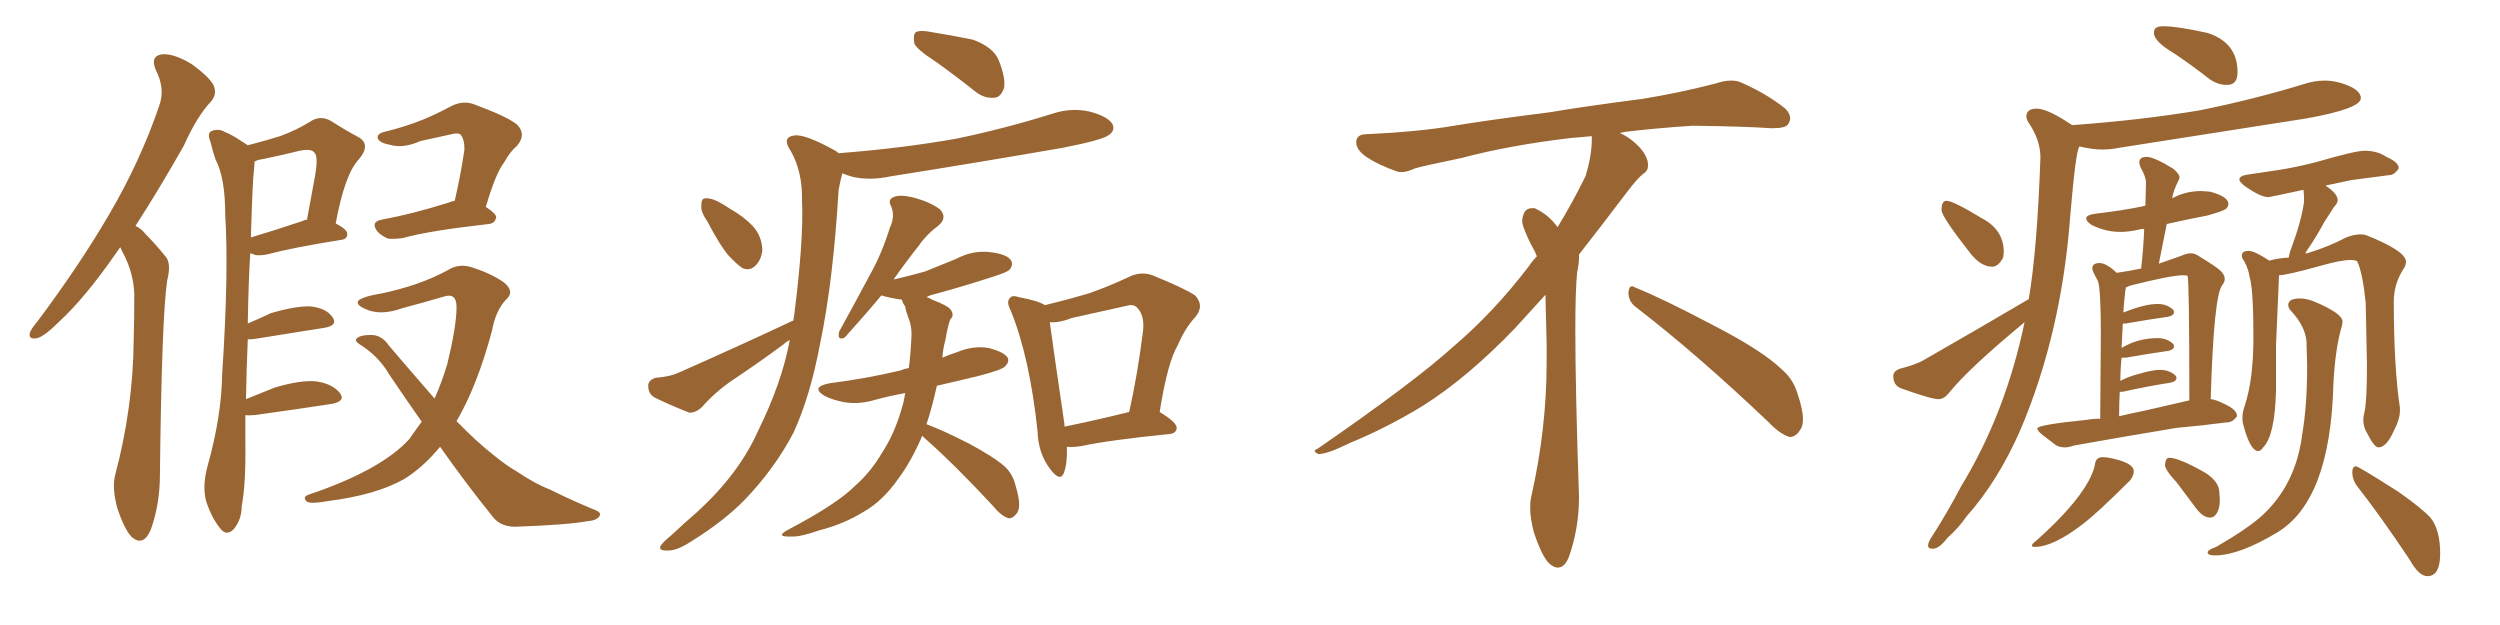<svg xmlns="http://www.w3.org/2000/svg" xmlns:xlink="http://www.w3.org/1999/xlink" width="600" height="150"><path fill="#996633" padding="10" d="M28.86 59.33L28.86 59.33Q28.27 60.21 27.83 60.79L27.83 60.79Q20.51 71.34 14.36 77.05L14.36 77.05Q10.69 80.71 8.94 81.15L8.94 81.15Q6.74 81.59 7.18 79.83L7.18 79.83Q7.47 78.96 8.94 77.20L8.94 77.20Q19.04 63.72 26.22 51.42L26.22 51.42Q33.69 38.67 38.23 25.34L38.23 25.34Q39.70 21.24 37.35 16.70L37.35 16.70Q36.04 13.48 38.82 13.04L38.82 13.04Q41.60 12.74 46.00 15.38L46.00 15.38Q50.39 18.60 51.27 20.51L51.27 20.51Q52.15 22.56 50.68 24.32L50.68 24.32Q47.31 27.83 44.09 35.01L44.09 35.01Q37.94 45.85 32.52 54.20L32.52 54.20Q33.98 54.93 35.01 56.25L35.01 56.25Q37.06 58.30 39.70 61.52L39.70 61.52Q41.16 63.13 40.14 67.24L40.14 67.24Q38.82 75.73 38.38 113.96L38.38 113.96Q38.38 121.00 36.18 127.15L36.18 127.15Q34.42 131.25 31.64 128.91L31.64 128.91Q29.88 127.15 28.13 121.88L28.13 121.88Q26.81 116.89 27.69 113.82L27.69 113.82Q31.93 97.71 32.08 81.88L32.08 81.88Q32.23 76.46 32.23 70.61L32.23 70.61Q32.08 65.92 29.88 61.38L29.88 61.38Q29.30 60.35 28.86 59.33ZM58.89 99.61L58.89 99.61Q58.89 102.69 58.89 106.20L58.89 106.20Q59.03 116.16 58.01 121.44L58.01 121.44Q58.01 124.66 56.10 127.00L56.10 127.00Q54.35 128.76 52.88 126.86L52.88 126.86Q50.83 124.37 49.51 120.41L49.51 120.41Q48.49 116.75 49.80 111.91L49.80 111.91Q53.17 99.90 53.32 89.79L53.32 89.79Q54.93 65.48 54.05 51.42L54.05 51.42Q54.05 42.63 51.71 38.23L51.71 38.23Q50.98 36.04 50.54 34.13L50.54 34.13Q49.66 32.08 50.68 31.49L50.68 31.49Q52.44 30.76 53.91 31.64L53.91 31.64Q55.96 32.52 57.42 33.54L57.42 33.54Q58.59 34.28 59.47 34.86L59.47 34.86Q64.01 33.69 67.24 32.67L67.24 32.67Q71.19 31.20 74.27 29.30L74.27 29.30Q76.76 27.54 79.39 29.00L79.39 29.00Q83.06 31.35 85.84 32.81L85.84 32.81Q89.21 34.57 86.13 38.23L86.13 38.23Q82.76 41.75 80.57 53.61L80.57 53.61Q83.35 55.08 83.35 56.10L83.35 56.10Q83.35 57.42 81.88 57.57L81.88 57.57Q70.02 59.47 64.60 60.94L64.60 60.94Q62.84 61.38 61.38 61.23L61.38 61.23Q60.64 60.94 60.06 60.79L60.06 60.79Q59.62 67.82 59.47 77.64L59.47 77.64Q62.26 76.46 65.04 75.15L65.04 75.15Q71.04 73.39 74.56 73.54L74.56 73.54Q78.37 73.97 79.83 76.17L79.83 76.17Q81.15 78.08 77.93 78.66L77.93 78.66Q70.75 79.83 61.38 81.30L61.38 81.30Q60.35 81.45 59.47 81.45L59.47 81.45Q59.18 87.89 59.03 95.80L59.03 95.80Q62.26 94.48 65.92 93.02L65.92 93.02Q72.36 91.11 76.03 91.55L76.03 91.55Q79.83 92.14 81.59 94.34L81.59 94.34Q83.06 96.39 79.39 96.97L79.39 96.97Q71.78 98.14 61.23 99.61L61.23 99.61Q59.47 99.76 58.89 99.61ZM60.94 41.02L60.94 41.02Q60.64 42.77 60.21 56.98L60.21 56.98Q65.63 55.37 72.66 53.03L72.66 53.03Q73.10 52.73 73.68 52.73L73.68 52.73Q74.71 47.17 75.59 42.33L75.59 42.33Q76.46 37.50 75.44 36.62L75.44 36.62Q74.71 35.60 71.92 36.18L71.92 36.18Q67.82 37.21 62.84 38.23L62.84 38.23Q61.67 38.38 61.08 38.82L61.08 38.82Q61.08 39.70 60.94 41.02ZM109.13 48.19L109.13 48.19Q110.45 42.63 111.47 35.89L111.47 35.89Q111.47 33.25 110.45 32.23L110.45 32.23Q110.01 31.93 108.98 32.08L108.98 32.08Q105.03 32.96 100.93 33.84L100.93 33.84Q96.68 35.74 93.46 34.72L93.46 34.72Q91.11 34.28 90.67 33.25L90.67 33.25Q90.38 32.08 92.29 31.64L92.29 31.64Q97.12 30.47 101.51 28.71L101.51 28.71Q104.74 27.39 108.25 25.49L108.25 25.49Q111.18 24.02 113.82 25.05L113.82 25.05Q121.73 27.98 124.07 29.88L124.07 29.88Q126.42 32.23 124.07 35.01L124.07 35.01Q122.46 36.33 121.00 38.96L121.00 38.96Q118.95 41.60 116.60 49.66L116.60 49.66Q119.09 51.27 119.09 52.15L119.09 52.15Q118.80 53.61 117.33 53.76L117.33 53.76Q102.98 55.37 96.68 57.13L96.68 57.13Q94.63 57.42 93.16 57.28L93.16 57.28Q91.70 56.69 90.67 55.66L90.67 55.66Q88.77 53.32 91.55 52.73L91.55 52.73Q98.73 51.42 107.67 48.63L107.67 48.63Q108.25 48.34 109.13 48.19ZM101.22 101.22L101.22 101.22L101.22 101.22Q97.41 95.80 93.46 89.94L93.46 89.94Q90.82 85.40 86.28 82.62L86.28 82.62Q85.11 81.88 85.55 81.30L85.55 81.30Q86.43 80.27 89.65 80.42L89.65 80.42Q91.85 80.71 93.31 82.91L93.31 82.91Q99.32 89.94 104.30 95.65L104.30 95.65Q106.05 91.70 107.37 87.30L107.37 87.30Q109.57 78.22 109.57 73.68L109.57 73.68Q109.57 70.17 106.49 71.19L106.49 71.19Q101.51 72.66 96.53 73.97L96.53 73.97Q91.26 75.88 87.60 74.12L87.60 74.12Q84.96 72.95 86.28 71.92L86.28 71.92Q87.74 71.04 91.41 70.46L91.41 70.46Q100.63 68.55 107.37 64.89L107.37 64.89Q110.16 63.13 113.23 64.16L113.23 64.16Q117.92 65.63 121.00 67.82L121.00 67.82Q123.63 70.02 121.44 71.92L121.44 71.92Q118.95 74.56 118.07 79.39L118.07 79.39Q114.55 92.58 109.57 101.07L109.57 101.07Q114.26 105.91 118.36 109.13L118.36 109.13Q121.58 111.77 123.93 113.09L123.93 113.09Q128.47 116.16 131.98 117.48L131.98 117.48Q137.26 120.12 142.97 122.46L142.97 122.46Q144.43 123.05 143.85 123.93L143.85 123.93Q143.12 124.95 140.92 125.10L140.92 125.10Q136.08 125.98 123.63 126.42L123.63 126.42Q119.97 126.42 118.07 123.78L118.07 123.78Q111.91 116.16 105.62 107.23L105.62 107.23Q101.51 112.21 96.97 114.99L96.97 114.99Q90.23 118.80 78.66 120.26L78.66 120.26Q74.71 121.00 73.68 120.41L73.68 120.41Q72.36 119.24 74.27 118.65L74.27 118.65Q91.55 112.79 98.29 105.32L98.29 105.32Q99.76 103.13 101.22 101.22ZM224.56 14.79L224.56 14.79Q220.02 11.87 219.43 10.40L219.43 10.40Q219.14 8.35 219.73 7.76L219.73 7.76Q220.75 7.18 223.10 7.62L223.10 7.62Q228.52 8.50 233.50 9.52L233.50 9.52Q238.33 11.28 239.65 14.36L239.65 14.36Q241.41 18.75 240.97 21.09L240.97 21.09Q240.23 23.29 238.77 23.44L238.77 23.44Q236.28 23.73 234.08 21.97L234.08 21.97Q229.10 18.02 224.56 14.79ZM169.78 53.17L169.78 53.17Q168.16 50.83 168.31 49.37L168.31 49.37Q168.31 47.61 169.19 47.61L169.19 47.61Q170.65 47.46 172.56 48.49L172.56 48.49Q173.88 49.22 175.20 50.10L175.20 50.10Q178.56 52.00 180.76 54.35L180.76 54.35Q182.81 56.69 182.96 59.91L182.96 59.91Q182.81 62.11 181.49 63.57L181.49 63.57Q180.03 65.19 178.13 64.31L178.13 64.31Q176.66 63.28 174.90 61.38L174.90 61.38Q172.85 59.03 169.78 53.17ZM190.43 76.90L190.43 76.90Q190.43 76.32 190.58 75.88L190.58 75.88Q192.92 57.42 192.48 48.19L192.48 48.19Q192.63 41.31 189.84 36.33L189.84 36.33Q187.50 32.96 190.58 32.52L190.58 32.52Q193.07 32.08 200.24 36.04L200.24 36.04Q200.83 36.33 201.27 36.77L201.27 36.77Q216.50 35.60 229.69 33.25L229.69 33.25Q241.55 30.76 252.69 27.25L252.69 27.25Q257.23 25.78 261.62 26.81L261.62 26.81Q266.02 27.98 267.04 29.88L267.04 29.88Q267.63 31.35 266.16 32.37L266.16 32.37Q264.84 33.54 255.18 35.45L255.18 35.45Q234.08 39.11 213.72 42.33L213.72 42.33Q208.89 43.36 204.79 42.48L204.79 42.48Q203.17 42.04 202.15 41.60L202.15 41.60Q201.71 43.21 201.27 45.56L201.27 45.56Q199.95 67.53 196.88 82.18L196.88 82.18Q194.53 94.92 190.43 103.86L190.43 103.86Q185.89 112.50 178.71 119.97L178.71 119.97Q173.73 125.10 165.67 130.08L165.67 130.08Q162.30 132.28 159.96 132.13L159.96 132.13Q158.06 132.13 158.50 131.10L158.50 131.10Q158.94 130.22 161.28 128.32L161.28 128.32Q164.06 125.68 167.29 122.90L167.29 122.90Q177.39 113.67 181.93 103.42L181.93 103.42Q187.65 91.85 189.55 81.59L189.55 81.59Q188.67 82.03 188.09 82.62L188.09 82.62Q181.93 87.16 175.78 91.26L175.78 91.26Q171.68 94.04 168.46 97.71L168.46 97.71Q166.85 99.17 165.38 99.02L165.38 99.02Q160.55 97.12 157.03 95.36L157.03 95.36Q155.57 94.48 155.57 92.58L155.57 92.58Q155.57 91.26 157.32 90.67L157.32 90.67Q160.84 90.38 162.74 89.50L162.74 89.50Q177.98 82.76 190.43 76.90ZM221.34 104.59L221.34 104.59Q218.70 110.74 215.63 114.84L215.63 114.84Q211.96 120.12 207.42 122.75L207.42 122.75Q202.44 125.83 196.58 127.29L196.58 127.29Q192.04 128.91 189.84 128.76L189.84 128.76Q185.89 128.91 189.11 127.15L189.11 127.15Q200.83 121.00 205.22 116.60L205.22 116.60Q209.03 113.23 211.67 108.69L211.67 108.69Q214.89 103.86 216.80 96.68L216.80 96.68Q217.09 95.36 217.24 94.34L217.24 94.34Q213.28 95.07 210.06 95.95L210.06 95.95Q206.25 97.12 202.59 96.53L202.59 96.53Q199.66 95.95 197.75 94.92L197.75 94.92Q194.53 92.87 199.07 91.99L199.07 91.99Q208.15 90.82 216.06 88.92L216.06 88.92Q217.09 88.48 218.12 88.33L218.12 88.33Q218.55 85.11 218.70 81.59L218.70 81.59Q218.99 78.52 217.97 76.17L217.97 76.17Q217.38 74.56 217.24 73.54L217.24 73.54Q216.50 72.51 216.50 71.92L216.50 71.92Q216.36 71.92 216.36 71.92L216.36 71.92Q213.43 71.48 211.52 70.90L211.52 70.90Q208.01 75.15 202.73 81.01L202.73 81.01Q200.83 81.88 201.42 79.54L201.42 79.54Q205.37 72.36 208.89 65.77L208.89 65.77Q211.67 60.79 213.57 54.64L213.57 54.64Q214.89 51.86 213.87 49.51L213.87 49.51Q212.99 47.90 214.45 47.31L214.45 47.31Q215.92 46.58 219.43 47.46L219.43 47.46Q223.24 48.49 225.59 50.24L225.59 50.24Q227.49 52.29 225.15 54.20L225.15 54.20Q222.36 56.25 220.46 59.03L220.46 59.03Q217.53 62.70 214.45 67.09L214.45 67.09Q218.26 66.21 221.92 65.19L221.92 65.19Q225.88 63.57 229.54 62.11L229.54 62.11Q233.35 60.06 237.45 60.50L237.45 60.50Q241.55 60.94 242.58 62.40L242.58 62.40Q243.31 63.43 242.29 64.75L242.29 64.75Q241.70 65.33 238.48 66.36L238.48 66.36Q231.30 68.70 224.27 70.61L224.27 70.61Q222.95 70.90 222.36 71.34L222.36 71.34Q223.10 71.48 223.68 71.92L223.68 71.92Q227.64 73.39 228.22 74.41L228.22 74.41Q229.10 75.73 228.08 76.61L228.08 76.61Q227.49 78.08 226.90 81.59L226.90 81.59Q226.32 83.64 226.17 85.84L226.17 85.84Q227.78 85.11 229.69 84.52L229.69 84.52Q233.50 82.91 237.16 83.50L237.16 83.50Q240.82 84.38 241.85 85.84L241.85 85.84Q242.29 86.87 241.26 87.89L241.26 87.89Q240.53 88.77 234.81 90.23L234.81 90.23Q229.39 91.55 224.85 92.58L224.85 92.58Q223.68 97.85 222.36 101.81L222.36 101.81Q226.32 103.27 232.62 106.49L232.62 106.49Q238.62 109.72 241.26 112.06L241.26 112.06Q243.16 113.96 243.75 116.60L243.75 116.60Q245.36 121.88 243.90 123.34L243.90 123.34Q243.02 124.51 241.99 124.37L241.99 124.37Q240.23 123.78 238.33 121.44L238.33 121.44Q229.39 111.77 221.78 105.03L221.78 105.03Q221.48 104.74 221.34 104.59ZM256.05 107.23L256.05 107.23Q256.20 111.18 255.32 113.53L255.32 113.53Q254.44 115.72 252.10 112.65L252.10 112.65Q249.17 108.84 249.02 103.56L249.02 103.56Q247.12 85.69 242.58 74.56L242.58 74.56Q241.41 72.36 242.43 71.48L242.43 71.48Q242.87 70.75 244.63 71.34L244.63 71.34Q249.32 72.22 250.78 73.24L250.78 73.24Q256.20 71.92 261.18 70.46L261.18 70.46Q265.87 68.85 270.85 66.50L270.85 66.50Q273.78 65.04 276.56 66.06L276.56 66.06Q284.18 69.14 286.82 70.90L286.82 70.90Q289.16 73.39 286.82 76.17L286.82 76.17Q284.47 78.66 282.71 82.76L282.71 82.76Q280.22 86.87 278.32 98.88L278.32 98.88Q282.42 101.37 282.42 102.69L282.42 102.69Q282.28 104.00 280.81 104.15L280.81 104.15Q266.16 105.62 259.42 107.08L259.42 107.08Q257.52 107.37 256.05 107.23ZM255.47 102.39L255.47 102.39L255.47 102.39Q262.06 101.07 271.00 98.88L271.00 98.88Q273.05 89.79 274.37 79.10L274.37 79.10Q274.66 75.44 272.75 73.68L272.75 73.68Q271.88 72.95 270.41 73.39L270.41 73.39Q263.96 74.85 257.23 76.32L257.23 76.32Q254.30 77.49 251.95 77.34L251.95 77.34Q252.69 82.91 255.47 101.81L255.47 101.81Q255.47 102.25 255.47 102.39ZM392.58 73.68L392.58 73.68Q390.82 72.36 390.82 70.17L390.82 70.17Q390.97 68.70 391.70 68.70L391.70 68.70Q391.99 68.70 392.43 68.99L392.43 68.99Q399.32 71.78 411.77 78.37L411.77 78.37Q423.05 84.23 427.59 88.62L427.59 88.62Q430.37 90.97 431.40 94.48L431.40 94.48Q432.71 98.29 432.71 100.63L432.71 100.63Q432.71 102.39 431.98 103.27L431.98 103.27Q430.96 104.88 429.49 104.88L429.49 104.88Q427.15 104.15 424.51 101.37L424.51 101.37Q407.08 84.81 392.58 73.68ZM382.03 33.54L382.03 33.54L382.03 32.67Q379.25 32.96 377.05 33.11L377.05 33.11Q362.26 34.86 350.68 37.94L350.68 37.94Q341.46 39.84 339.55 40.43L339.55 40.43Q337.65 41.31 336.33 41.31L336.33 41.31Q335.74 41.31 335.30 41.16L335.30 41.16Q330.76 39.55 328.13 37.79L328.13 37.79Q325.49 36.04 325.49 34.13L325.49 34.13L325.49 33.98Q325.63 32.37 327.54 32.23L327.54 32.23Q340.43 31.64 348.93 30.18L348.93 30.18Q356.84 28.86 371.92 26.95L371.92 26.95Q379.54 25.63 394.19 23.73L394.19 23.73Q403.13 22.27 411.62 20.07L411.62 20.07Q413.82 19.34 415.43 19.34L415.43 19.34Q416.60 19.34 417.48 19.63L417.48 19.63Q423.93 22.41 428.47 26.07L428.47 26.07Q429.64 27.25 429.64 28.42L429.64 28.42Q429.64 29.00 429.20 29.74L429.20 29.74Q428.61 30.76 425.68 30.76L425.68 30.76L424.95 30.76Q418.21 30.32 406.20 30.18L406.20 30.18Q397.27 30.76 390.09 31.64L390.09 31.64Q389.21 31.79 388.77 31.93L388.77 31.93Q391.41 33.11 393.60 35.45L393.60 35.45Q395.36 37.50 395.51 39.26L395.51 39.26L395.51 39.84Q395.51 41.02 394.34 41.75L394.34 41.75Q393.02 42.77 390.67 45.85L390.67 45.85Q384.23 54.35 378.96 61.08L378.96 61.08L378.96 61.82Q378.96 63.28 378.52 65.33L378.52 65.33Q378.08 69.43 378.08 79.25L378.08 79.25Q378.08 93.46 378.96 119.24L378.96 119.24Q378.96 126.71 376.61 133.45L376.61 133.45Q375.59 136.23 373.83 136.23L373.83 136.23Q372.95 136.23 371.78 135.21L371.78 135.21Q370.02 133.45 368.12 127.73L368.12 127.73Q367.24 124.37 367.24 121.88L367.24 121.88Q367.24 120.26 367.53 119.09L367.53 119.09Q371.19 102.83 371.19 87.01L371.19 87.01L371.19 82.62Q371.04 76.61 370.90 70.75L370.90 70.75Q366.80 75.29 363.57 78.81L363.57 78.81Q352.15 90.67 341.46 97.41L341.46 97.41Q332.81 102.69 323.88 106.35L323.88 106.35Q318.60 108.98 316.41 108.98L316.41 108.98Q315.53 108.54 315.53 108.25L315.53 108.25Q315.53 107.96 316.26 107.67L316.26 107.67Q339.40 91.70 348.78 83.20L348.78 83.20Q358.45 75 366.94 63.87L366.94 63.87Q367.82 62.55 368.85 61.52L368.85 61.52Q368.41 60.35 367.82 59.33L367.82 59.33Q366.65 57.28 365.63 54.49L365.63 54.49Q365.33 53.76 365.33 53.03L365.33 53.03Q365.33 52.00 365.92 50.83L365.92 50.83Q366.50 49.95 367.82 49.95L367.82 49.95L368.26 49.95Q371.19 51.27 373.10 53.61L373.10 53.61Q373.39 53.91 373.83 54.49L373.83 54.49Q377.34 48.78 380.57 42.19L380.57 42.19Q382.03 37.21 382.03 33.54ZM534.08 20.36L534.81 20.36Q537.01 20.21 537.01 17.29L537.01 17.29Q537.01 10.25 529.83 7.91L529.83 7.91Q522.51 6.30 519.29 6.30L519.29 6.30Q517.97 6.30 517.46 6.67Q516.94 7.03 516.94 7.91L516.94 7.91Q516.94 9.96 521.92 12.89L521.92 12.89Q526.03 15.67 530.57 19.19L530.57 19.19Q532.47 20.36 534.08 20.36L534.08 20.36ZM478.13 64.01L478.13 64.01Q479.59 64.01 480.76 61.82L480.76 61.82L480.91 60.50Q480.91 55.08 475.49 52.29L475.49 52.29Q468.75 48.19 467.14 48.19L467.14 48.19Q465.97 48.19 465.97 50.39L465.97 50.39Q465.97 52.00 473.00 60.94L473.00 60.94Q475.49 64.01 478.13 64.01ZM463.77 131.69L464.06 131.69Q465.53 131.54 467.43 129.05L467.43 129.05Q470.07 126.71 471.97 123.93L471.97 123.93Q479.44 115.58 484.86 103.27L484.86 103.27Q494.82 79.83 496.88 51.56L496.88 51.56Q498.19 36.04 499.07 35.16L499.07 35.16Q502.29 35.89 504.49 35.89L504.49 35.89Q506.54 35.89 508.74 35.45L508.74 35.45L553.56 28.42Q566.60 26.07 566.60 23.58L566.60 23.58Q566.60 21.24 561.33 19.78L561.33 19.78Q559.57 19.34 557.96 19.34L557.96 19.34Q555.47 19.34 552.83 20.21L552.83 20.21Q540.82 23.88 527.78 26.51L527.78 26.51Q513.57 28.86 497.31 30.03L497.31 30.03Q491.46 26.07 488.82 26.07L488.82 26.07Q486.33 26.07 486.33 27.98L486.33 27.98Q486.33 28.56 486.77 29.30L486.77 29.30Q489.70 33.54 489.70 37.79L489.70 37.79Q488.96 59.47 486.91 71.78L486.91 71.78Q475.49 78.52 461.43 86.57L461.43 86.57Q459.52 87.60 456.01 88.48L456.01 88.48Q454.39 89.06 454.39 90.23L454.39 90.23Q454.39 92.43 456.15 93.16L456.15 93.16Q463.48 95.80 465.23 95.80L465.23 95.80Q466.55 95.80 467.72 94.34L467.72 94.34Q472.41 88.48 485.89 77.34L485.89 77.34Q481.35 99.17 470.65 116.75L470.65 116.75Q467.43 122.90 463.77 128.61L463.77 128.61Q462.74 130.08 462.74 130.96L462.74 130.96Q462.74 131.69 463.77 131.69L463.77 131.69ZM495.56 107.37L495.56 107.37Q496.58 107.37 497.75 106.93L497.75 106.93Q508.30 105.03 522.36 102.69L522.36 102.69Q528.96 102.10 534.38 101.37L534.38 101.37L534.52 101.37Q535.84 101.37 536.87 99.90L536.87 99.90L536.87 99.76Q536.87 98.44 534.23 97.12Q531.59 95.80 530.57 95.80L530.57 95.80Q531.30 70.90 533.35 68.41L533.35 68.41Q533.94 67.68 533.94 66.94L533.94 66.94Q533.94 66.06 533.06 65.11Q532.18 64.16 527.34 61.23L527.34 61.23Q526.61 60.79 525.73 60.79L525.73 60.79Q524.85 60.79 523.54 61.38L523.54 61.38L518.12 63.28L520.02 53.76Q524.56 52.73 529.83 51.71L529.83 51.71Q533.50 50.68 534.16 50.17Q534.81 49.66 534.81 48.93L534.81 48.93Q534.81 47.17 530.42 46.00L530.42 46.00L528.37 45.85Q524.41 45.85 521.34 47.61L521.34 47.61Q521.48 46.00 522.95 43.07L522.95 43.07L523.10 42.63Q523.10 41.75 521.48 40.43L521.48 40.43Q516.94 37.65 515.19 37.65L515.19 37.65Q513.43 37.65 513.43 38.96L513.43 38.96Q513.43 39.40 513.72 40.14L513.72 40.14Q515.04 42.48 515.04 43.80L515.04 43.80L514.89 49.37Q514.45 49.37 514.31 49.51L514.31 49.51Q509.33 50.54 503.03 51.27L503.03 51.27Q500.68 51.56 500.68 52.44L500.68 52.44Q500.68 53.03 501.86 53.91L501.86 53.91Q505.22 55.66 508.89 55.66L508.89 55.66Q510.94 55.66 513.43 55.08L513.43 55.08Q513.87 54.93 514.60 54.93L514.60 54.93Q514.45 59.47 513.87 64.45L513.87 64.45Q511.08 65.04 508.01 65.48L508.01 65.48Q505.52 63.13 503.91 63.13L503.91 63.13Q502.15 63.13 502.15 64.45L502.15 64.45Q502.15 65.04 503.47 67.38L503.47 67.38Q504.20 68.99 504.20 80.42L504.20 80.42L504.05 100.49Q502.29 100.49 500.68 100.78L500.68 100.78Q488.96 101.95 488.96 102.83L488.96 102.83Q488.96 103.42 490.28 104.44Q491.60 105.47 493.36 106.79L493.36 106.79Q494.24 107.37 495.56 107.37ZM508.59 99.90L508.59 99.90Q508.59 96.83 508.74 94.04L508.74 94.04L509.33 94.04Q516.06 92.58 520.90 91.85L520.90 91.85Q522.36 91.55 522.36 90.67L522.36 90.67L522.22 90.23Q520.75 88.77 518.41 88.77L518.41 88.77Q516.50 88.77 513.13 89.79L513.13 89.79Q510.79 90.38 508.89 91.41L508.89 91.41Q508.89 88.62 509.18 85.84L509.18 85.84L510.21 85.84Q516.06 84.81 520.31 84.23L520.31 84.23Q521.78 83.94 521.78 83.06L521.78 83.06L521.63 82.62Q520.17 81.15 517.82 81.15L517.82 81.15Q513.13 81.15 509.18 83.50L509.18 83.50L509.47 77.64L510.21 77.64Q516.06 76.61 520.31 76.03L520.31 76.03Q521.78 75.73 521.78 74.85L521.78 74.85L521.63 74.41Q520.17 72.95 517.82 72.95L517.82 72.95Q514.75 72.95 509.62 75L509.62 75Q509.62 73.83 510.06 69.87L510.06 69.87L510.21 68.99L511.23 68.55Q521.04 66.06 523.97 66.06L523.97 66.06Q524.71 66.06 525 66.21L525 66.21Q525.44 67.09 525.44 96.09L525.44 96.09L514.60 98.58Q511.52 99.17 508.59 99.90ZM488.38 131.25L488.38 131.25Q492.77 131.25 499.80 125.83L499.80 125.83Q503.32 123.19 511.23 115.28L511.23 115.28Q512.11 114.11 512.11 113.09L512.11 113.09Q512.11 111.47 508.59 110.45L508.59 110.45Q506.10 109.72 504.64 109.72L504.64 109.72Q503.03 109.72 502.81 111.33Q502.59 112.94 501.27 115.43L501.27 115.43Q497.90 121.58 488.67 129.79L488.67 129.79Q487.65 130.52 487.65 130.96L487.65 130.96Q487.65 131.25 488.38 131.25ZM530.42 124.22L530.42 124.22Q531.45 124.22 532.10 123.05Q532.76 121.88 532.76 119.97L532.76 119.97L532.62 117.92Q532.47 115.58 529.39 113.53L529.39 113.53Q522.95 109.86 520.61 109.86L520.61 109.86Q519.73 109.86 519.58 111.62L519.58 111.62Q519.73 112.94 522.36 115.72L522.36 115.72L527.20 122.17Q528.81 124.22 530.42 124.22ZM541.99 108.25L541.99 108.25Q542.58 108.25 543.16 107.37L543.16 107.37Q545.95 104.59 546.24 93.90L546.24 93.90L546.24 82.91L546.97 66.06Q548.73 66.06 556.64 63.87L556.64 63.87Q561.77 62.40 564.11 62.40L564.11 62.40Q565.28 62.40 565.72 62.70L565.72 62.70Q567.04 65.48 567.77 72.66L567.77 72.66L568.07 87.45Q568.07 96.39 567.48 98.88L567.48 98.88Q567.19 99.90 567.19 100.78L567.19 100.78Q567.19 102.54 568.21 104.15L568.21 104.15Q569.82 107.37 570.85 107.37L570.85 107.37Q572.75 107.37 574.51 103.42L574.51 103.42Q575.98 100.63 575.98 98.58L575.98 98.58L575.98 97.85Q574.51 88.04 574.51 72.36L574.51 72.36Q574.51 68.26 576.71 64.75L576.71 64.75Q577.44 63.72 577.44 62.84L577.44 62.84Q577.44 60.21 567.77 56.40L567.77 56.40Q567.19 56.25 566.46 56.25L566.46 56.25Q564.99 56.25 563.09 56.98L563.09 56.98Q558.98 59.18 553.71 60.79L553.71 60.79Q553.27 60.79 553.27 60.94L553.27 60.94Q553.42 60.35 554.00 59.62L554.00 59.62Q555.91 56.84 557.81 53.32L557.81 53.32L560.16 49.66Q561.04 48.78 561.04 48.05L561.04 48.05Q561.04 46.44 558.11 44.53L558.11 44.53L564.40 43.21L573.34 42.04Q574.66 42.04 575.68 40.43L575.68 40.43L575.68 40.28Q575.68 38.96 572.75 37.65L572.75 37.65Q570.56 36.18 567.48 36.18L567.48 36.18Q565.28 36.18 556.20 38.82L556.20 38.82Q551.22 40.14 546.39 40.87L546.39 40.87L539.50 41.89Q537.45 42.19 537.45 43.07L537.45 43.07Q537.45 43.65 538.77 44.68L538.77 44.68Q542.58 47.31 544.34 47.31L544.34 47.31Q544.78 47.31 552.83 45.56L552.83 45.56Q552.98 46.58 552.98 48.34L552.98 48.34Q552.39 52.88 549.90 59.62L549.90 59.62Q549.46 60.64 549.32 61.82L549.32 61.82Q546.68 61.96 544.63 62.55L544.63 62.55Q541.11 60.21 539.65 60.21L539.65 60.21Q538.04 60.21 538.04 61.38L538.04 61.38Q538.04 61.96 538.62 62.70L538.62 62.70Q539.65 64.60 539.94 66.65L539.94 66.65Q540.82 69.43 540.82 81.01L540.82 81.01Q540.82 90.97 538.77 97.27L538.77 97.27Q538.18 98.88 538.18 100.34L538.18 100.34Q538.18 101.37 538.48 102.25L538.48 102.25Q540.09 108.25 541.99 108.25ZM582.57 138.28L582.57 138.28Q585.64 138.28 585.64 132.86L585.64 132.86Q585.64 127.15 583.30 124.22L583.30 124.22Q581.10 121.88 575.68 118.07L575.68 118.07Q566.02 111.91 565.43 111.91L565.43 111.91Q564.55 111.91 564.55 113.38L564.55 113.38Q564.55 114.84 565.43 116.31L565.43 116.31Q571.29 123.78 578.32 134.33L578.32 134.33Q580.52 138.28 582.57 138.28ZM531.59 133.30L531.59 133.30Q537.30 133.30 546.39 127.88L546.39 127.88Q559.28 120.26 560.01 92.29L560.01 92.29Q560.45 83.50 562.06 78.22L562.06 78.22L562.21 77.20Q562.21 75.15 555.03 72.22L555.03 72.22Q553.42 71.63 551.95 71.63L551.95 71.63Q549.17 71.63 549.17 73.24L549.17 73.24Q549.17 73.97 550.05 74.85L550.05 74.85Q553.27 78.37 553.56 82.03L553.56 82.03L553.71 87.89Q553.71 97.41 552.54 104.15L552.54 104.15Q551.07 116.16 543.02 123.63L543.02 123.63Q539.50 126.86 531.88 131.25L531.88 131.25Q529.83 131.98 529.83 132.57L529.83 132.57Q529.83 133.30 531.59 133.30Z"/></svg>